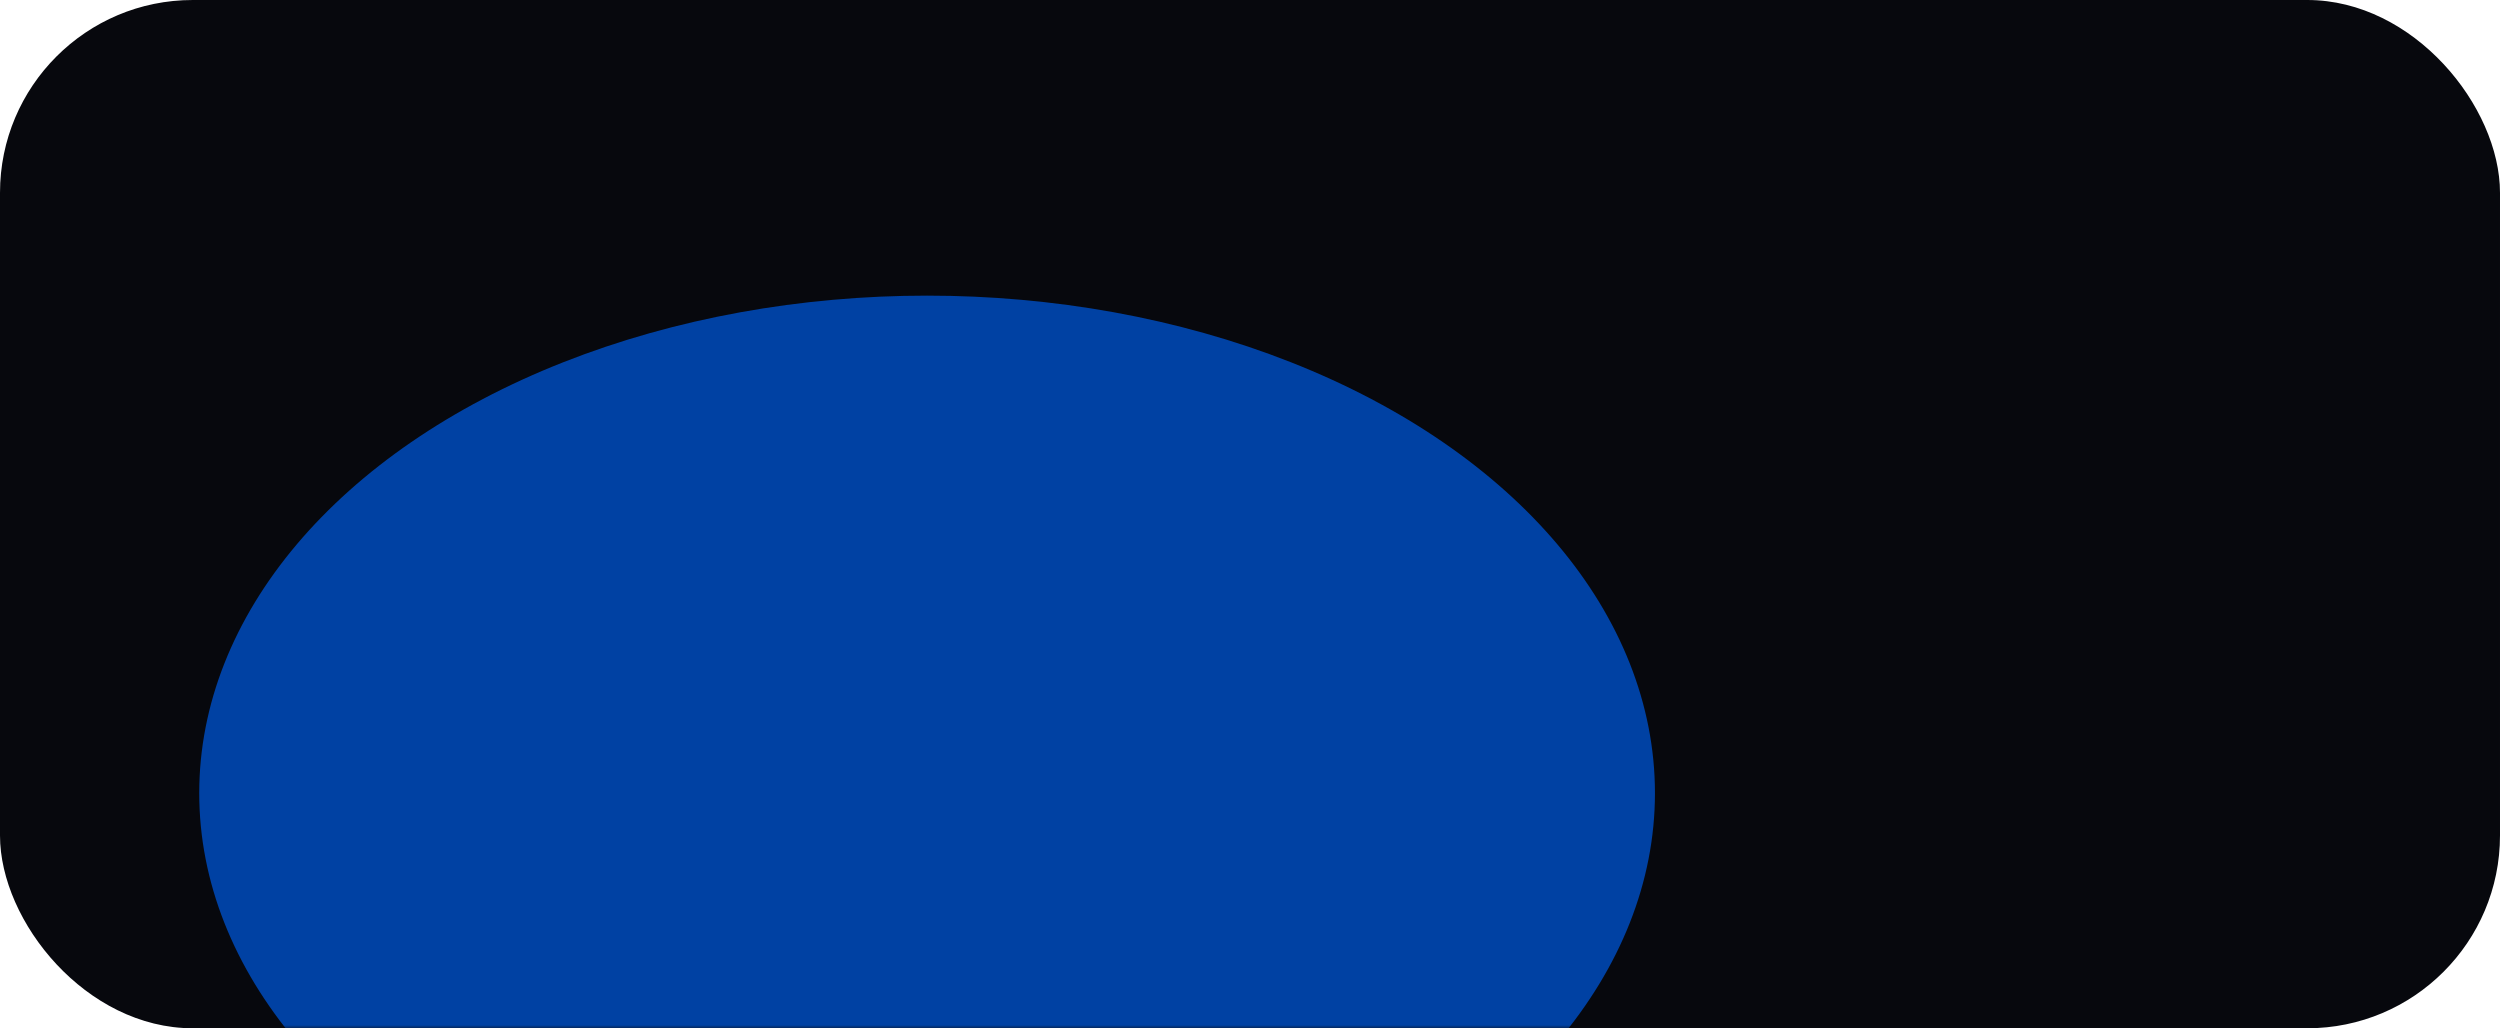 <?xml version="1.0" encoding="UTF-8"?> <svg xmlns="http://www.w3.org/2000/svg" width="389" height="160" viewBox="0 0 389 160" fill="none"> <rect width="389" height="160" rx="30" fill="#07080D"></rect> <mask id="mask0_444_339" style="mask-type:alpha" maskUnits="userSpaceOnUse" x="0" y="0" width="388" height="160"> <rect width="388.002" height="160" rx="30" fill="#07080D"></rect> </mask> <g mask="url(#mask0_444_339)"> <g filter="url(#filter0_f_444_339)"> <ellipse cx="144.255" cy="123.416" rx="113.255" ry="77.416" fill="#0041A3"></ellipse> </g> </g> <defs> <filter id="filter0_f_444_339" x="-159" y="-144" width="606.508" height="534.832" filterUnits="userSpaceOnUse" color-interpolation-filters="sRGB"> <feFlood flood-opacity="0" result="BackgroundImageFix"></feFlood> <feBlend mode="normal" in="SourceGraphic" in2="BackgroundImageFix" result="shape"></feBlend> <feGaussianBlur stdDeviation="95" result="effect1_foregroundBlur_444_339"></feGaussianBlur> </filter> </defs> </svg> 